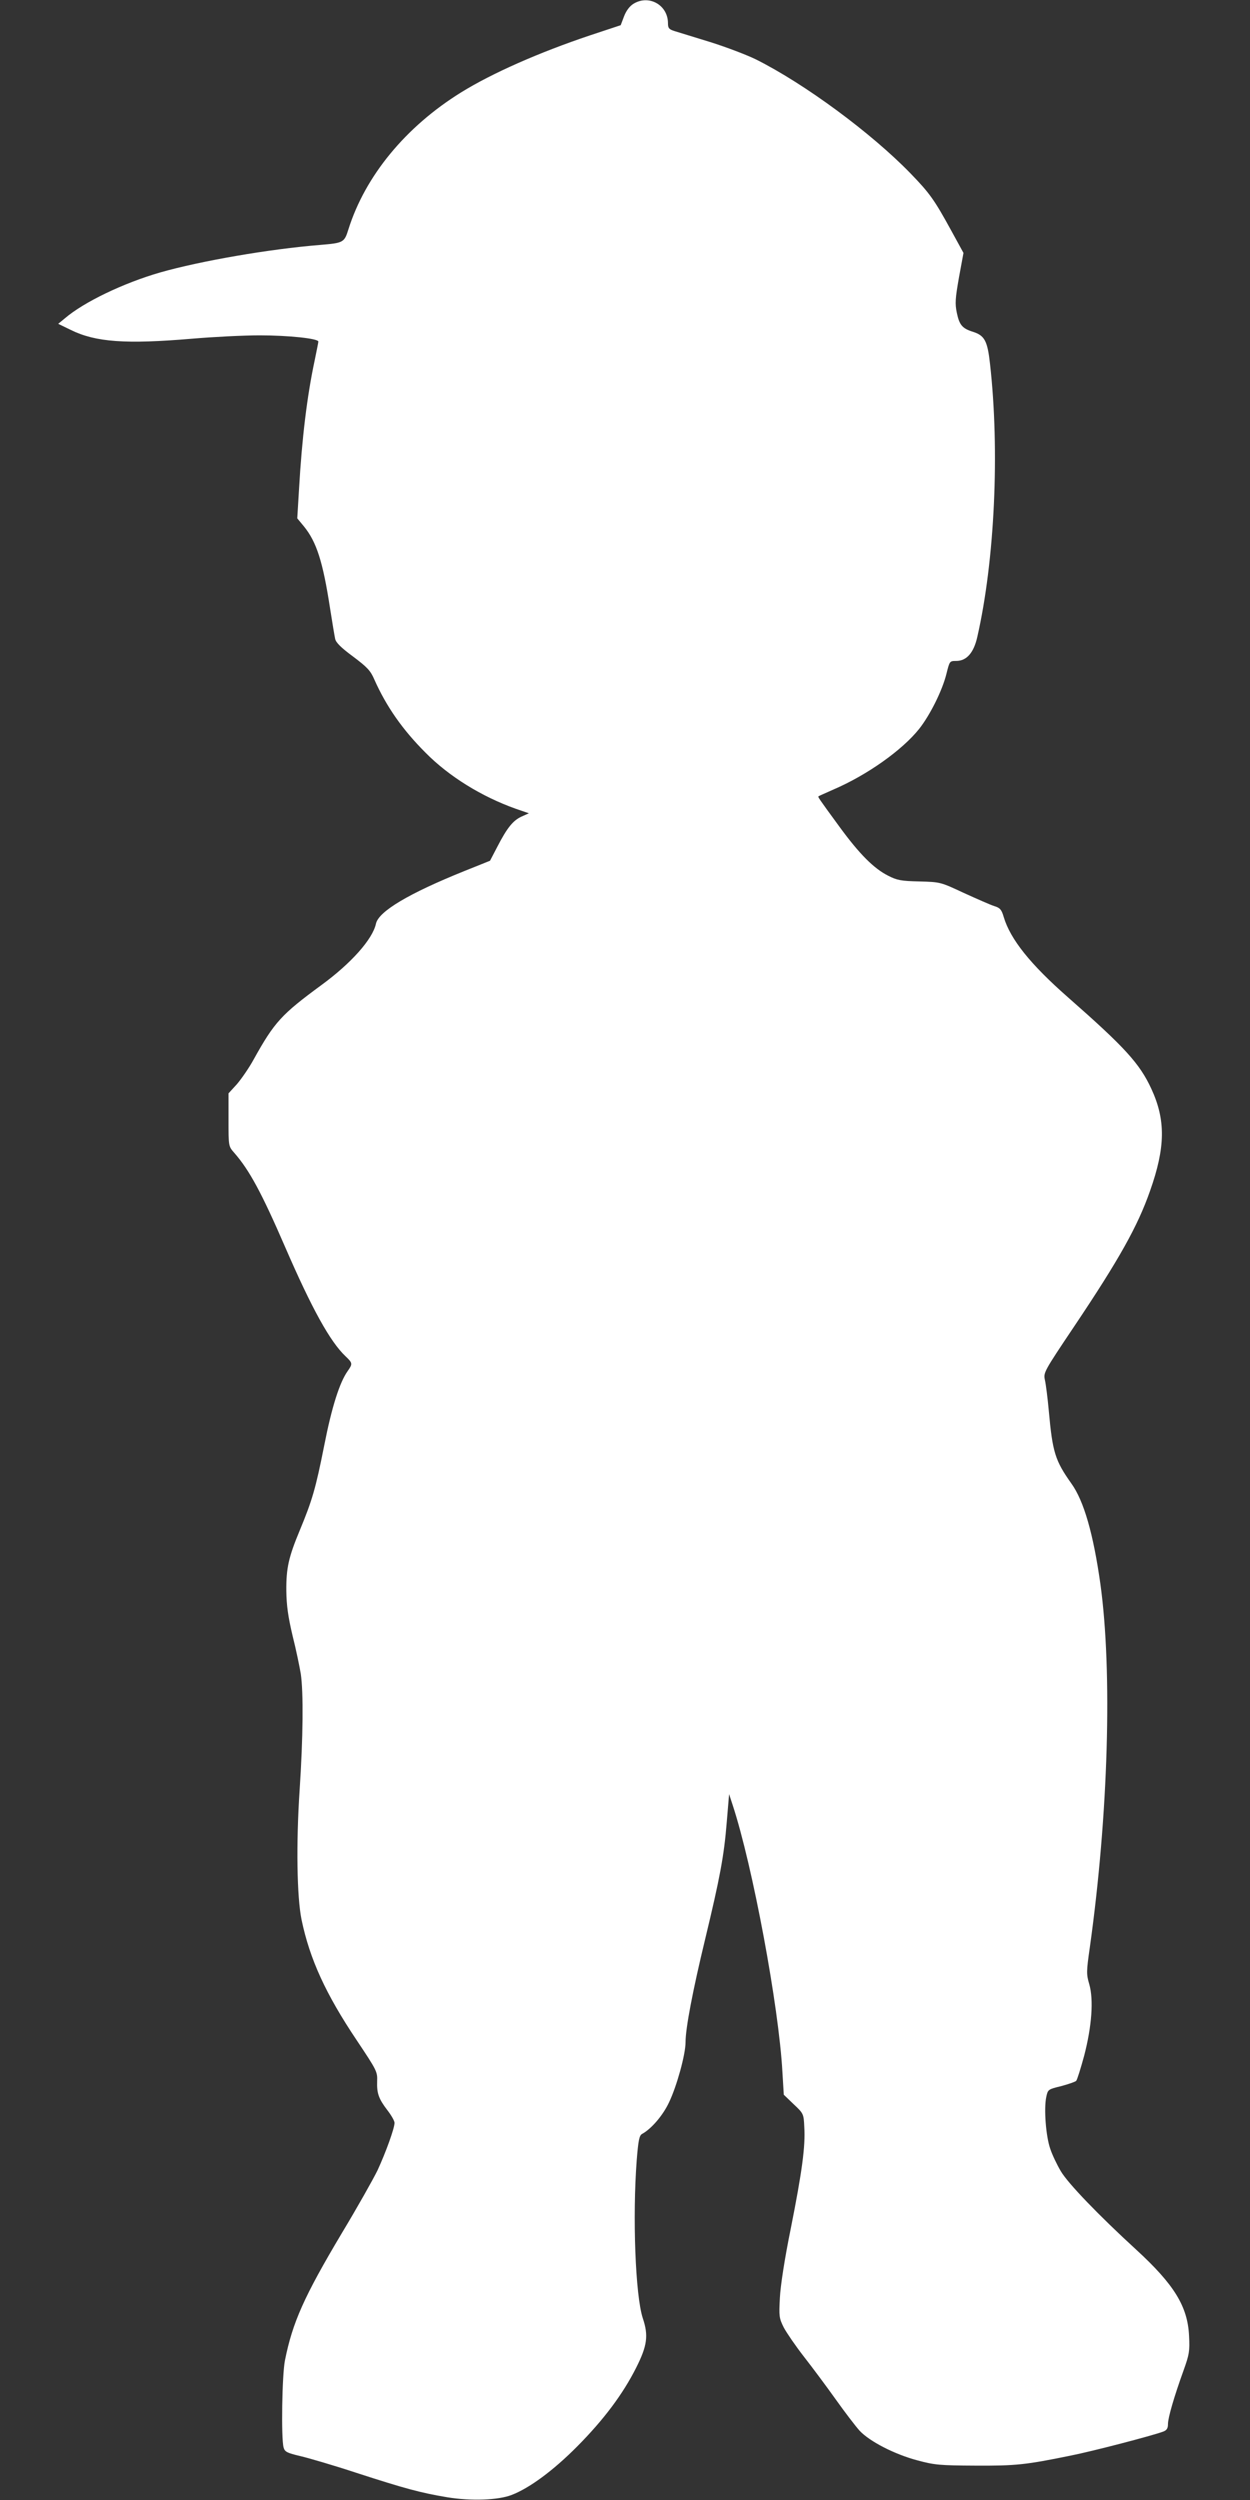 <?xml version="1.0" standalone="no"?>
<!DOCTYPE svg PUBLIC "-//W3C//DTD SVG 20010904//EN"
 "http://www.w3.org/TR/2001/REC-SVG-20010904/DTD/svg10.dtd">
<svg version="1.0" xmlns="http://www.w3.org/2000/svg"
 width="640pt" height="1280pt" viewBox="0 0 640 1280"
 preserveAspectRatio="xMidYMid meet">
<rect x="0" y="0" width="640" height="1280" fill="#333333" stroke="none"/>
<g transform="translate(0,1280) scale(0.1,-0.1)"
fill="#ffffff" stroke="none">
<path d="M3244 12781 c-20 -12 -38 -36 -49 -65 l-17 -45 -157 -52 c-262 -88
-502 -194 -660 -292 -284 -176 -491 -428 -577 -701 -21 -68 -26 -70 -144 -80
-261 -21 -613 -82 -820 -141 -187 -54 -390 -151 -488 -235 l-34 -28 64 -31
c127 -63 282 -74 623 -45 105 9 260 17 345 17 146 0 300 -16 300 -32 0 -4 -9
-48 -19 -97 -39 -183 -65 -397 -80 -659 l-9 -149 34 -41 c65 -80 97 -180 134
-420 11 -71 23 -142 26 -156 4 -19 30 -45 91 -90 73 -55 90 -72 110 -119 61
-137 144 -256 261 -373 121 -123 289 -226 463 -288 l67 -23 -38 -17 c-43 -20
-73 -56 -124 -155 l-37 -71 -132 -53 c-283 -114 -438 -206 -452 -269 -17 -80
-128 -204 -280 -315 -204 -150 -240 -189 -346 -380 -24 -44 -63 -100 -86 -127
l-43 -47 0 -136 c0 -135 0 -135 29 -168 78 -89 141 -206 261 -483 137 -316
230 -484 309 -559 37 -35 37 -39 11 -76 -41 -58 -81 -182 -120 -381 -44 -222
-62 -282 -125 -434 -57 -137 -70 -193 -69 -310 1 -76 9 -132 32 -230 18 -71
36 -159 42 -195 14 -95 12 -325 -6 -597 -18 -271 -14 -545 10 -662 42 -202
124 -381 283 -618 102 -153 106 -160 104 -209 -2 -61 7 -89 53 -149 20 -26 36
-54 36 -64 0 -28 -45 -152 -87 -243 -22 -45 -104 -191 -183 -322 -193 -324
-252 -456 -291 -651 -15 -74 -20 -400 -7 -446 6 -22 17 -28 85 -44 43 -10 173
-48 288 -86 250 -81 328 -102 465 -125 122 -20 261 -15 330 12 91 35 213 125
335 248 136 137 234 268 302 403 57 113 64 165 34 254 -38 117 -53 519 -31
809 8 100 13 126 27 134 48 26 107 95 138 161 40 83 85 246 85 309 0 72 37
265 100 526 76 316 97 427 111 601 l12 143 18 -55 c103 -313 237 -1035 255
-1368 l7 -116 51 -49 c50 -47 51 -49 54 -117 6 -98 -11 -226 -69 -518 -32
-157 -53 -295 -56 -356 -5 -94 -4 -104 20 -152 15 -28 61 -95 103 -149 43 -55
116 -153 163 -219 47 -66 102 -138 122 -160 51 -55 179 -121 296 -152 89 -24
115 -26 298 -27 206 -1 255 4 485 51 116 23 418 102 475 123 19 7 25 17 25 39
0 32 31 139 80 275 29 81 32 98 28 176 -7 151 -76 263 -271 442 -191 175 -350
340 -386 402 -19 32 -44 84 -54 115 -22 63 -33 205 -20 265 8 38 10 39 76 55
37 10 72 22 77 27 5 5 23 63 41 129 39 150 49 286 26 366 -15 51 -15 64 3 189
95 680 116 1411 54 1860 -36 255 -84 425 -149 515 -83 117 -96 160 -115 370
-6 66 -15 137 -20 159 -8 38 -7 41 150 275 230 343 325 513 388 693 79 223 81
363 7 523 -60 130 -136 213 -425 467 -195 171 -297 299 -331 413 -11 38 -19
47 -49 56 -19 6 -89 37 -155 67 -120 56 -120 56 -228 59 -93 2 -114 6 -159 29
-74 37 -148 112 -247 247 -115 157 -114 157 -110 160 2 2 37 17 77 35 172 74
351 201 438 310 56 71 119 197 140 283 16 64 16 65 50 65 53 0 90 42 108 124
89 391 115 950 65 1396 -13 119 -28 146 -87 165 -55 17 -70 35 -83 97 -10 48
-8 74 11 182 l23 125 -63 115 c-86 157 -110 191 -209 293 -200 206 -541 458
-791 583 -47 23 -152 63 -235 89 -82 25 -165 51 -182 56 -28 9 -33 15 -33 40
0 93 -97 148 -176 100z"/>
</g>
</svg>
